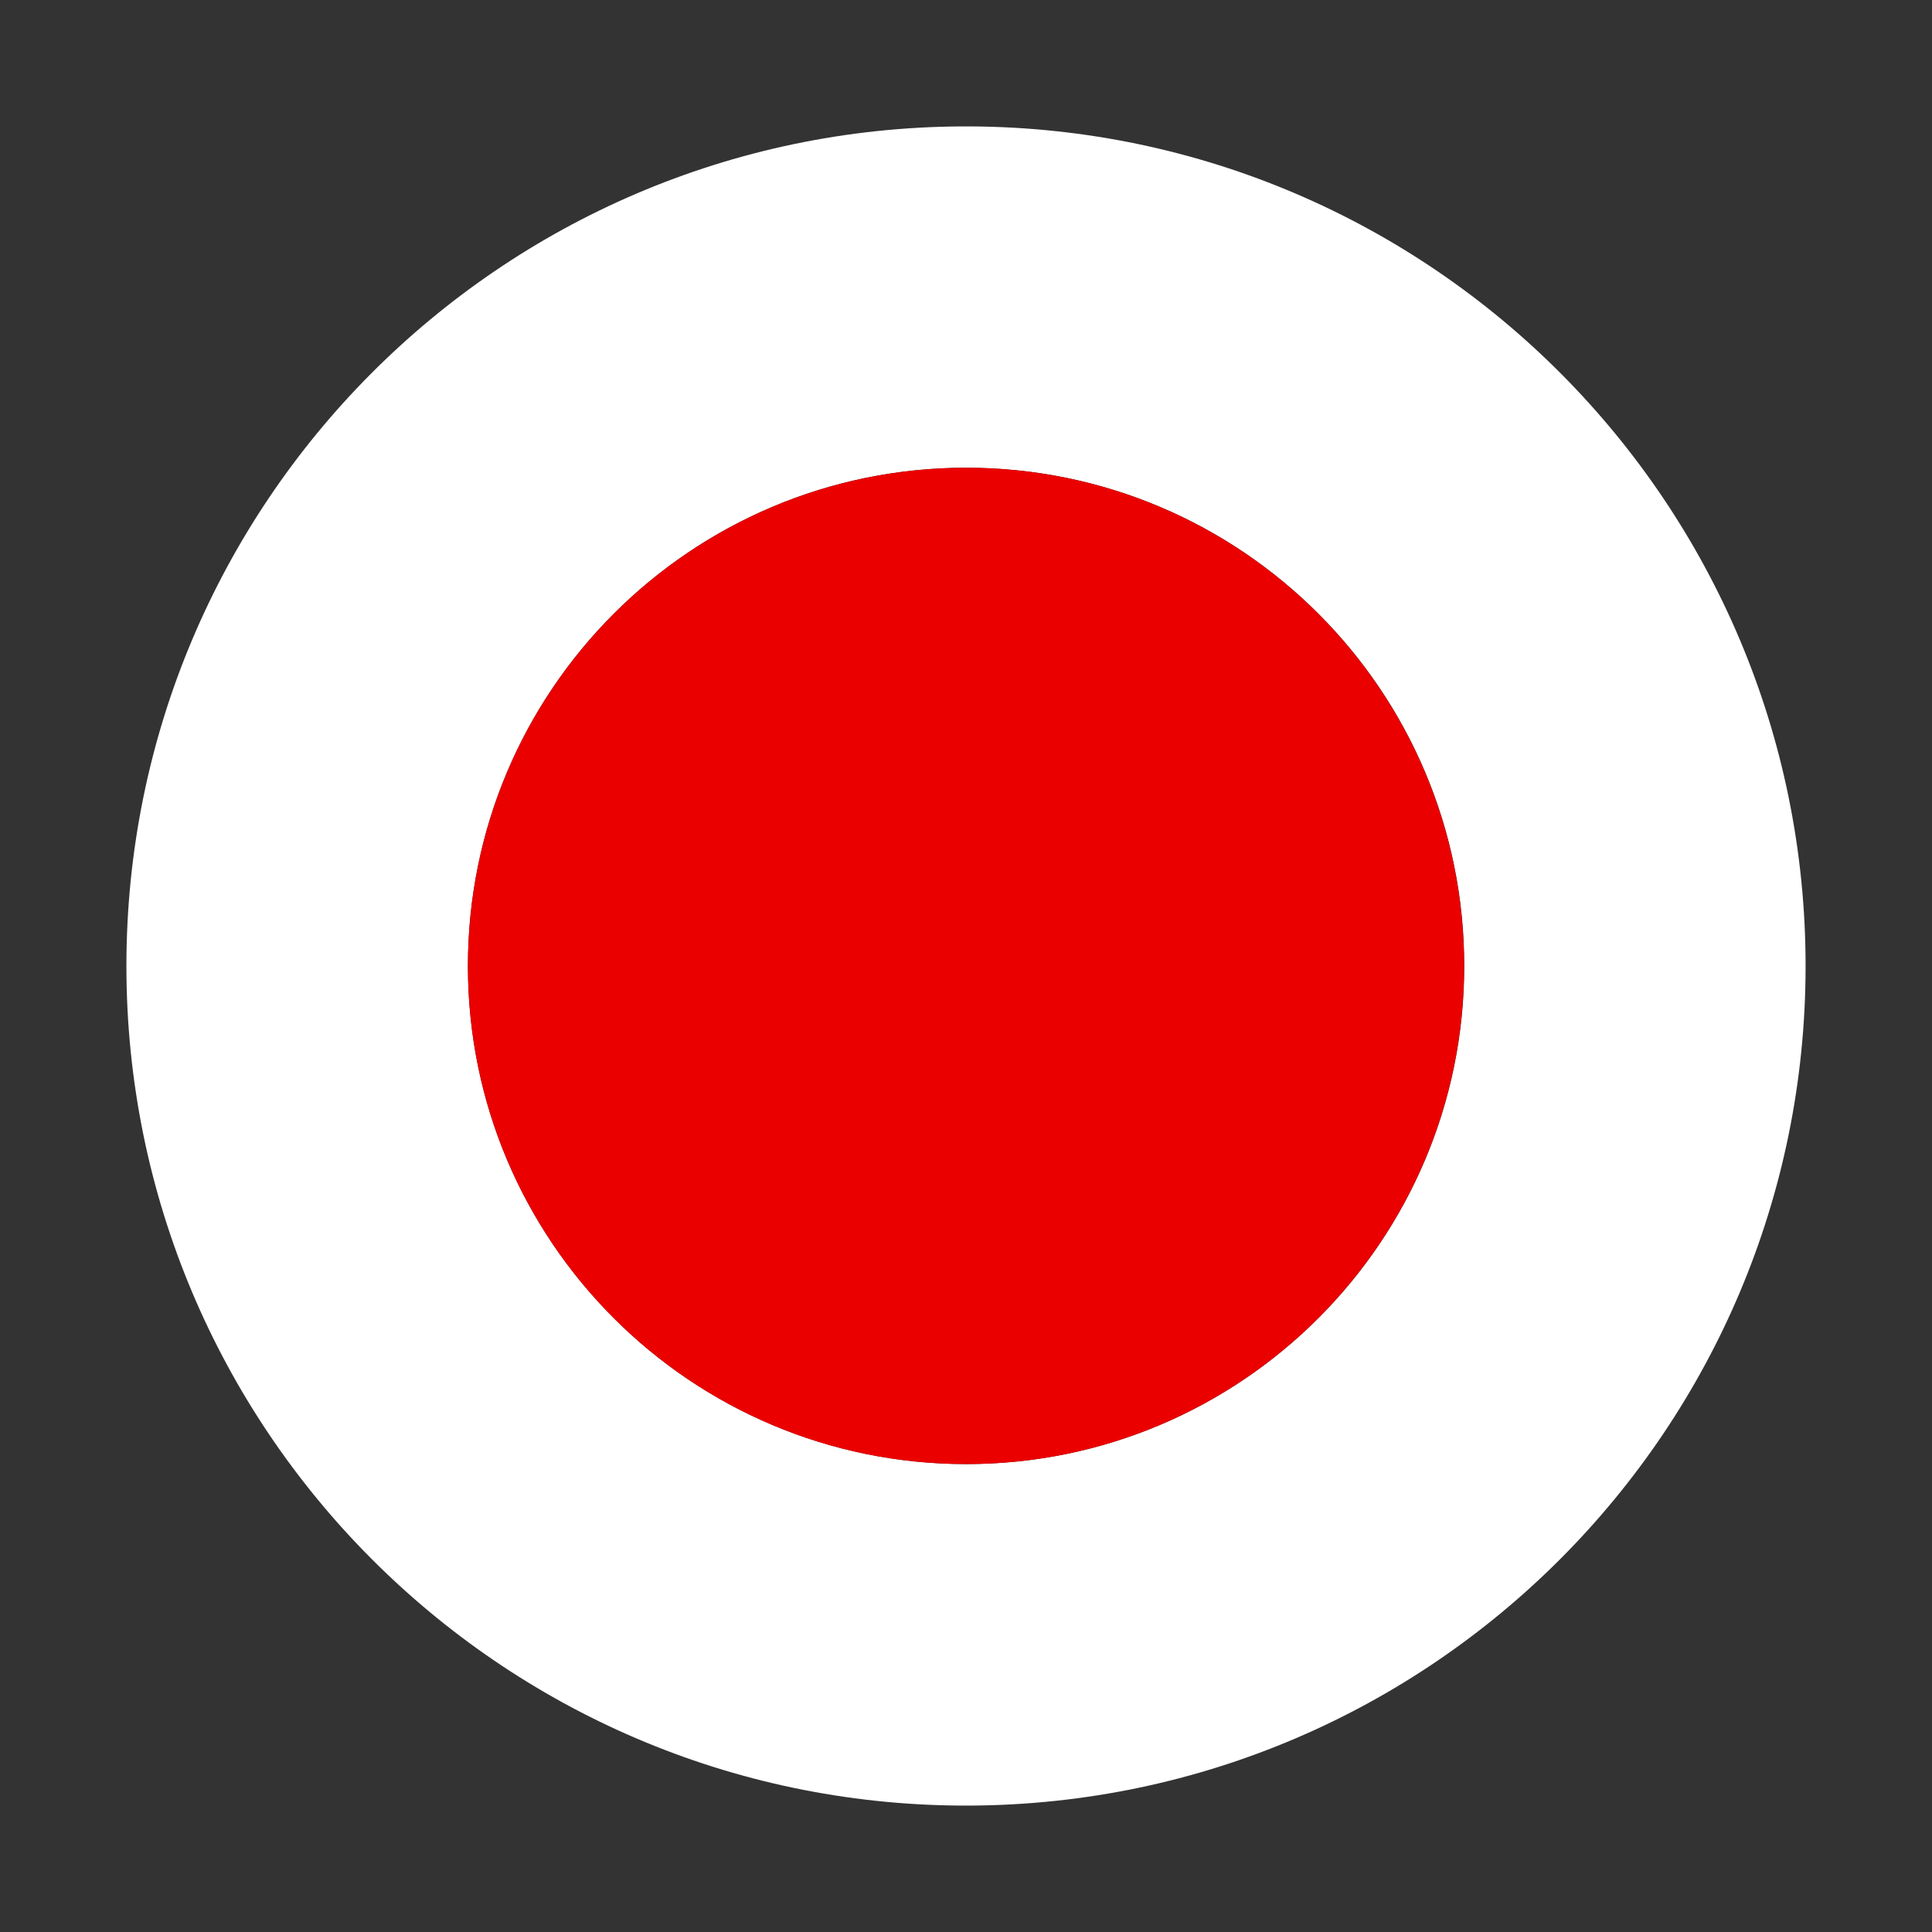 <svg t="1721624155578" class="icon" viewBox="0 0 1024 1024" version="1.1" xmlns="http://www.w3.org/2000/svg" p-id="37966" width="200" height="200"><rect x="0" y="0" width="1024" height="1024" fill="#333333" stroke="none"/><path d="M957 512c0-245-198-443.7-442.6-445h-4.7C265 68.3 67 267 67 512s198 443.7 442.6 445h4.7C759 955.7 957 757 957 512z m-709 0c0-145.9 118.2-264.1 264.1-264.1 145.8 0 264 118.2 264 264.1 0 145.8-118.2 264-264 264C366.2 776 248 657.8 248 512z" fill="#FFFFFF" p-id="37967"></path><path d="M776 512c0-145.9-118.2-264.1-264-264.1-145.8 0.1-264 118.3-264 264.1s118.2 264 264.1 264C657.8 776 776 657.8 776 512z" fill="#EB0000" p-id="37968"></path></svg>
